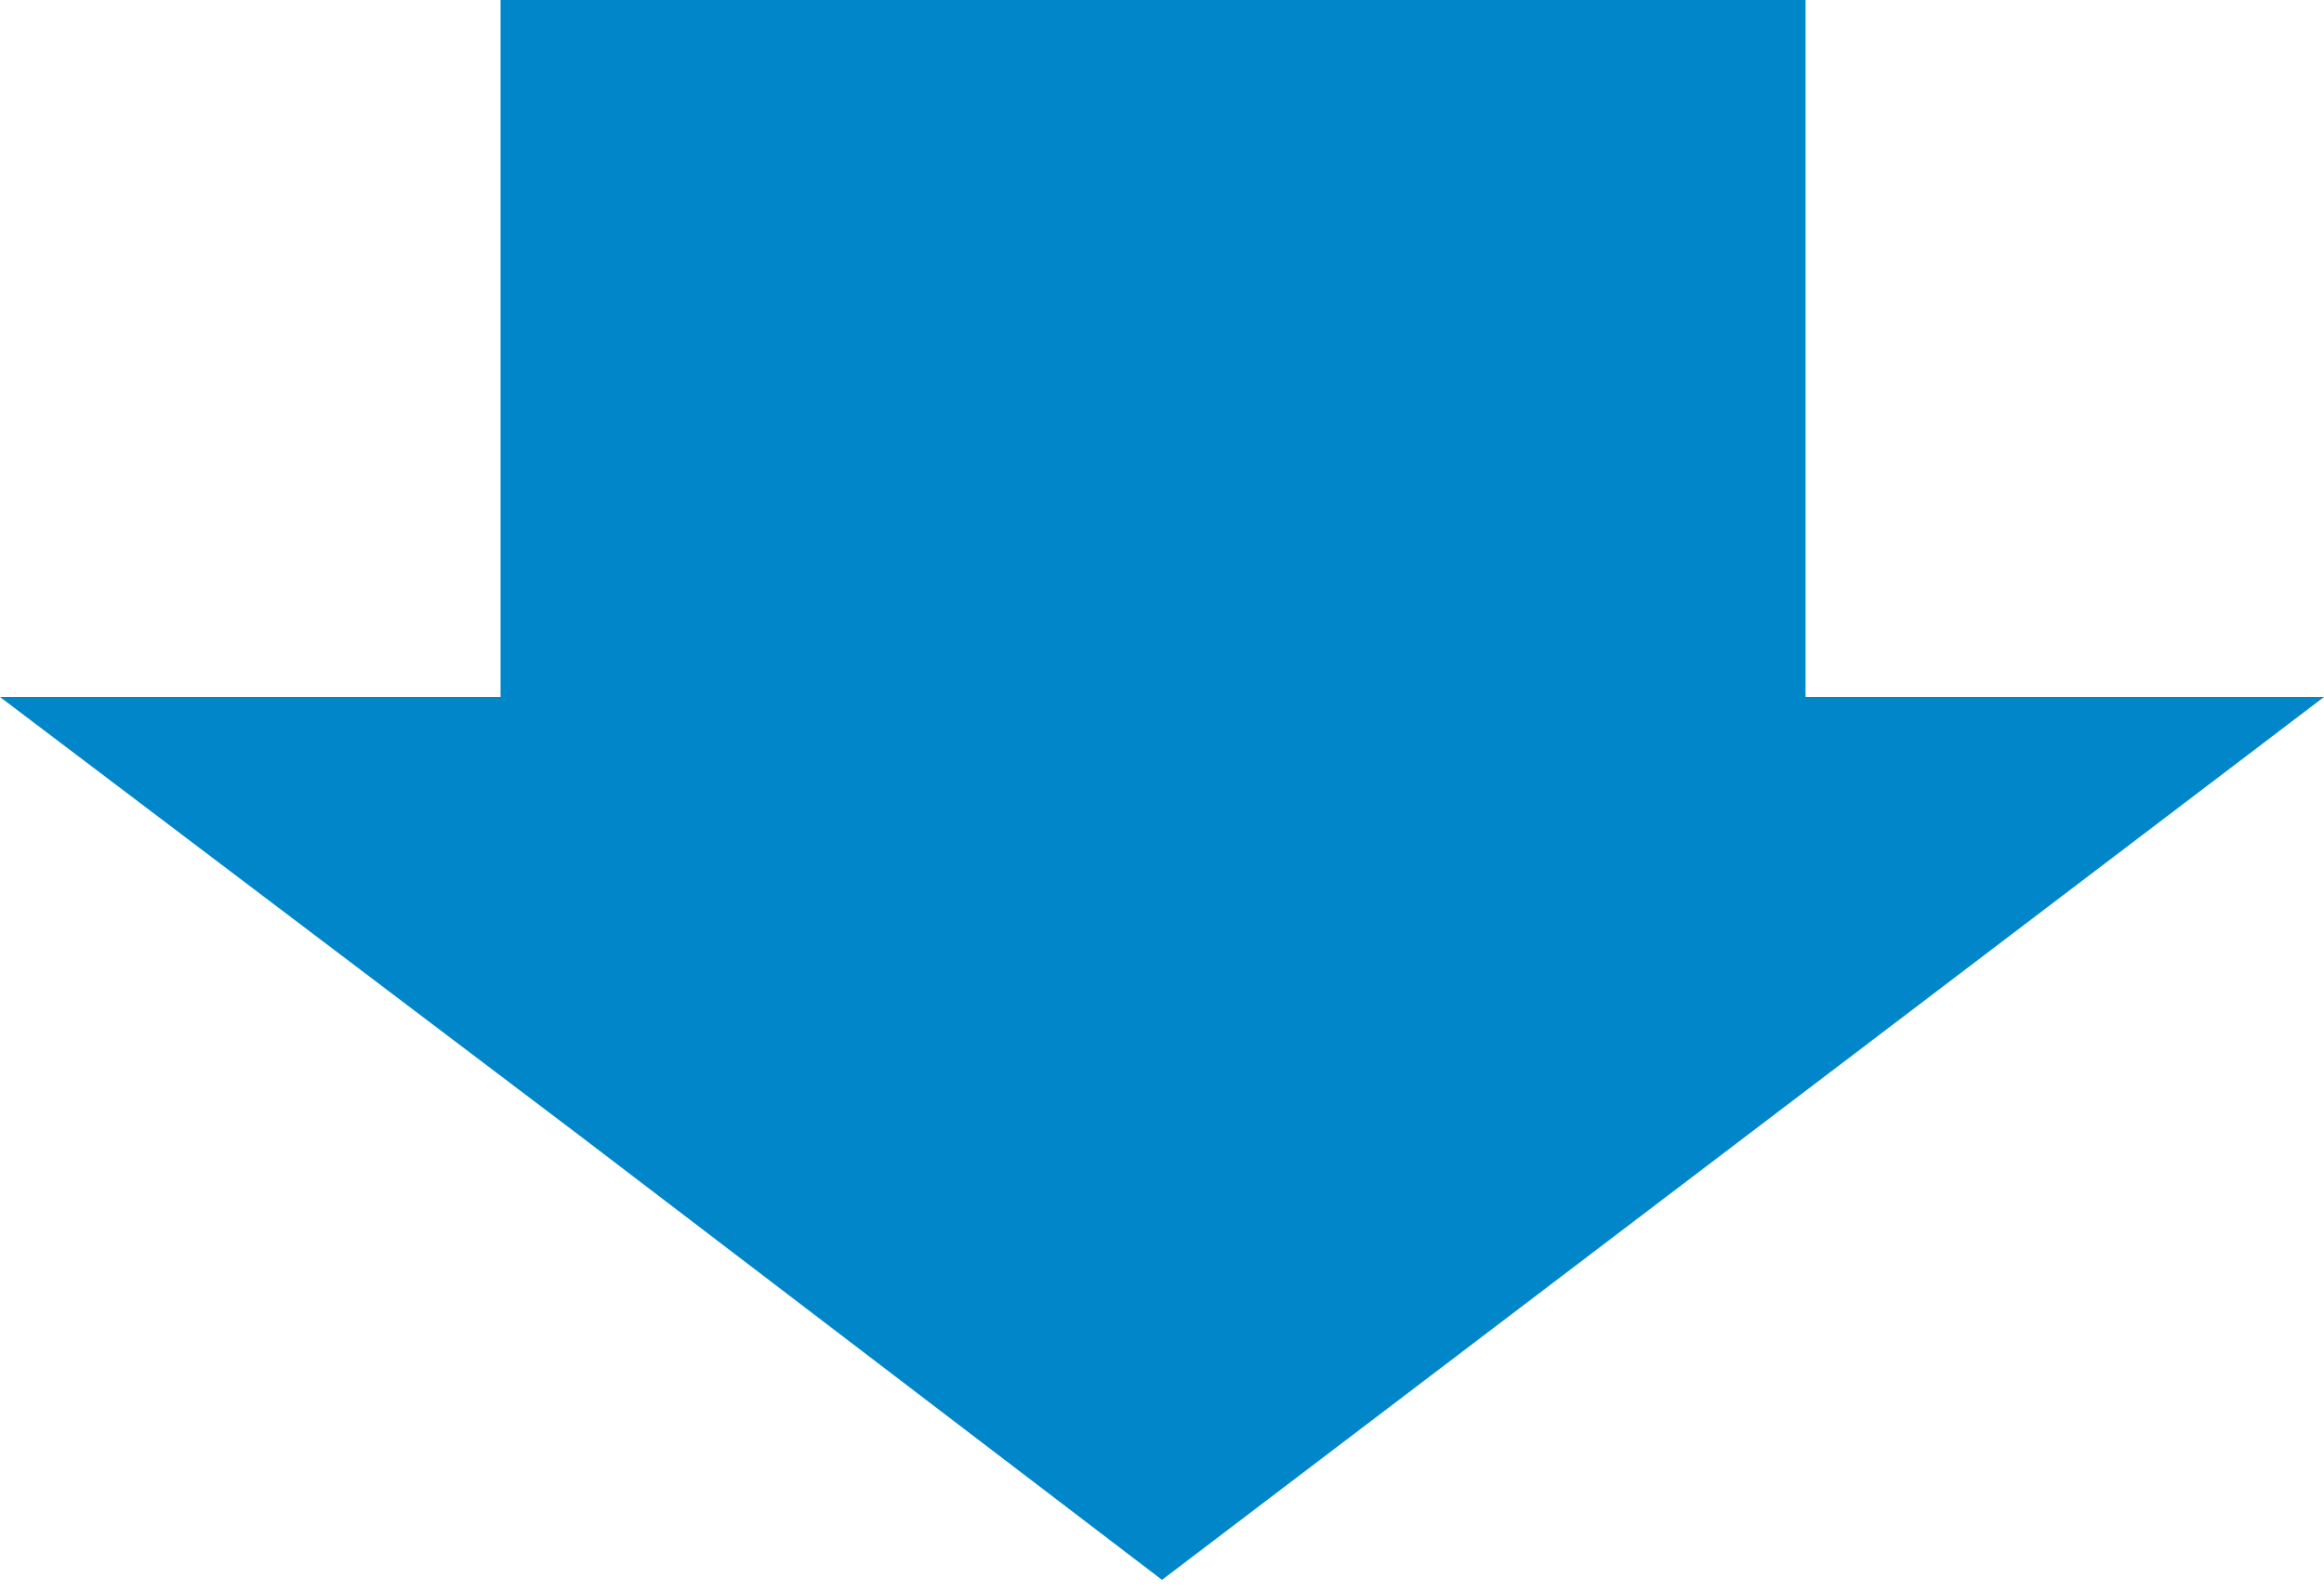 <?xml version="1.0" encoding="utf-8"?>
<!-- Generator: Adobe Illustrator 19.2.1, SVG Export Plug-In . SVG Version: 6.00 Build 0)  -->
<svg version="1.1" id="レイヤー_1" xmlns="http://www.w3.org/2000/svg" xmlns:xlink="http://www.w3.org/1999/xlink" x="0px"
	 y="0px" viewBox="0 0 130 89" style="enable-background:new 0 0 130 89;" xml:space="preserve">
<style type="text/css">
	.st0{fill:#0086C9;}
</style>
<polygon class="st0" points="101,39 101,0 28,0 28,39 0,39 32.5,63.6 65,88.4 97.5,63.7 130,39 "/>
</svg>
